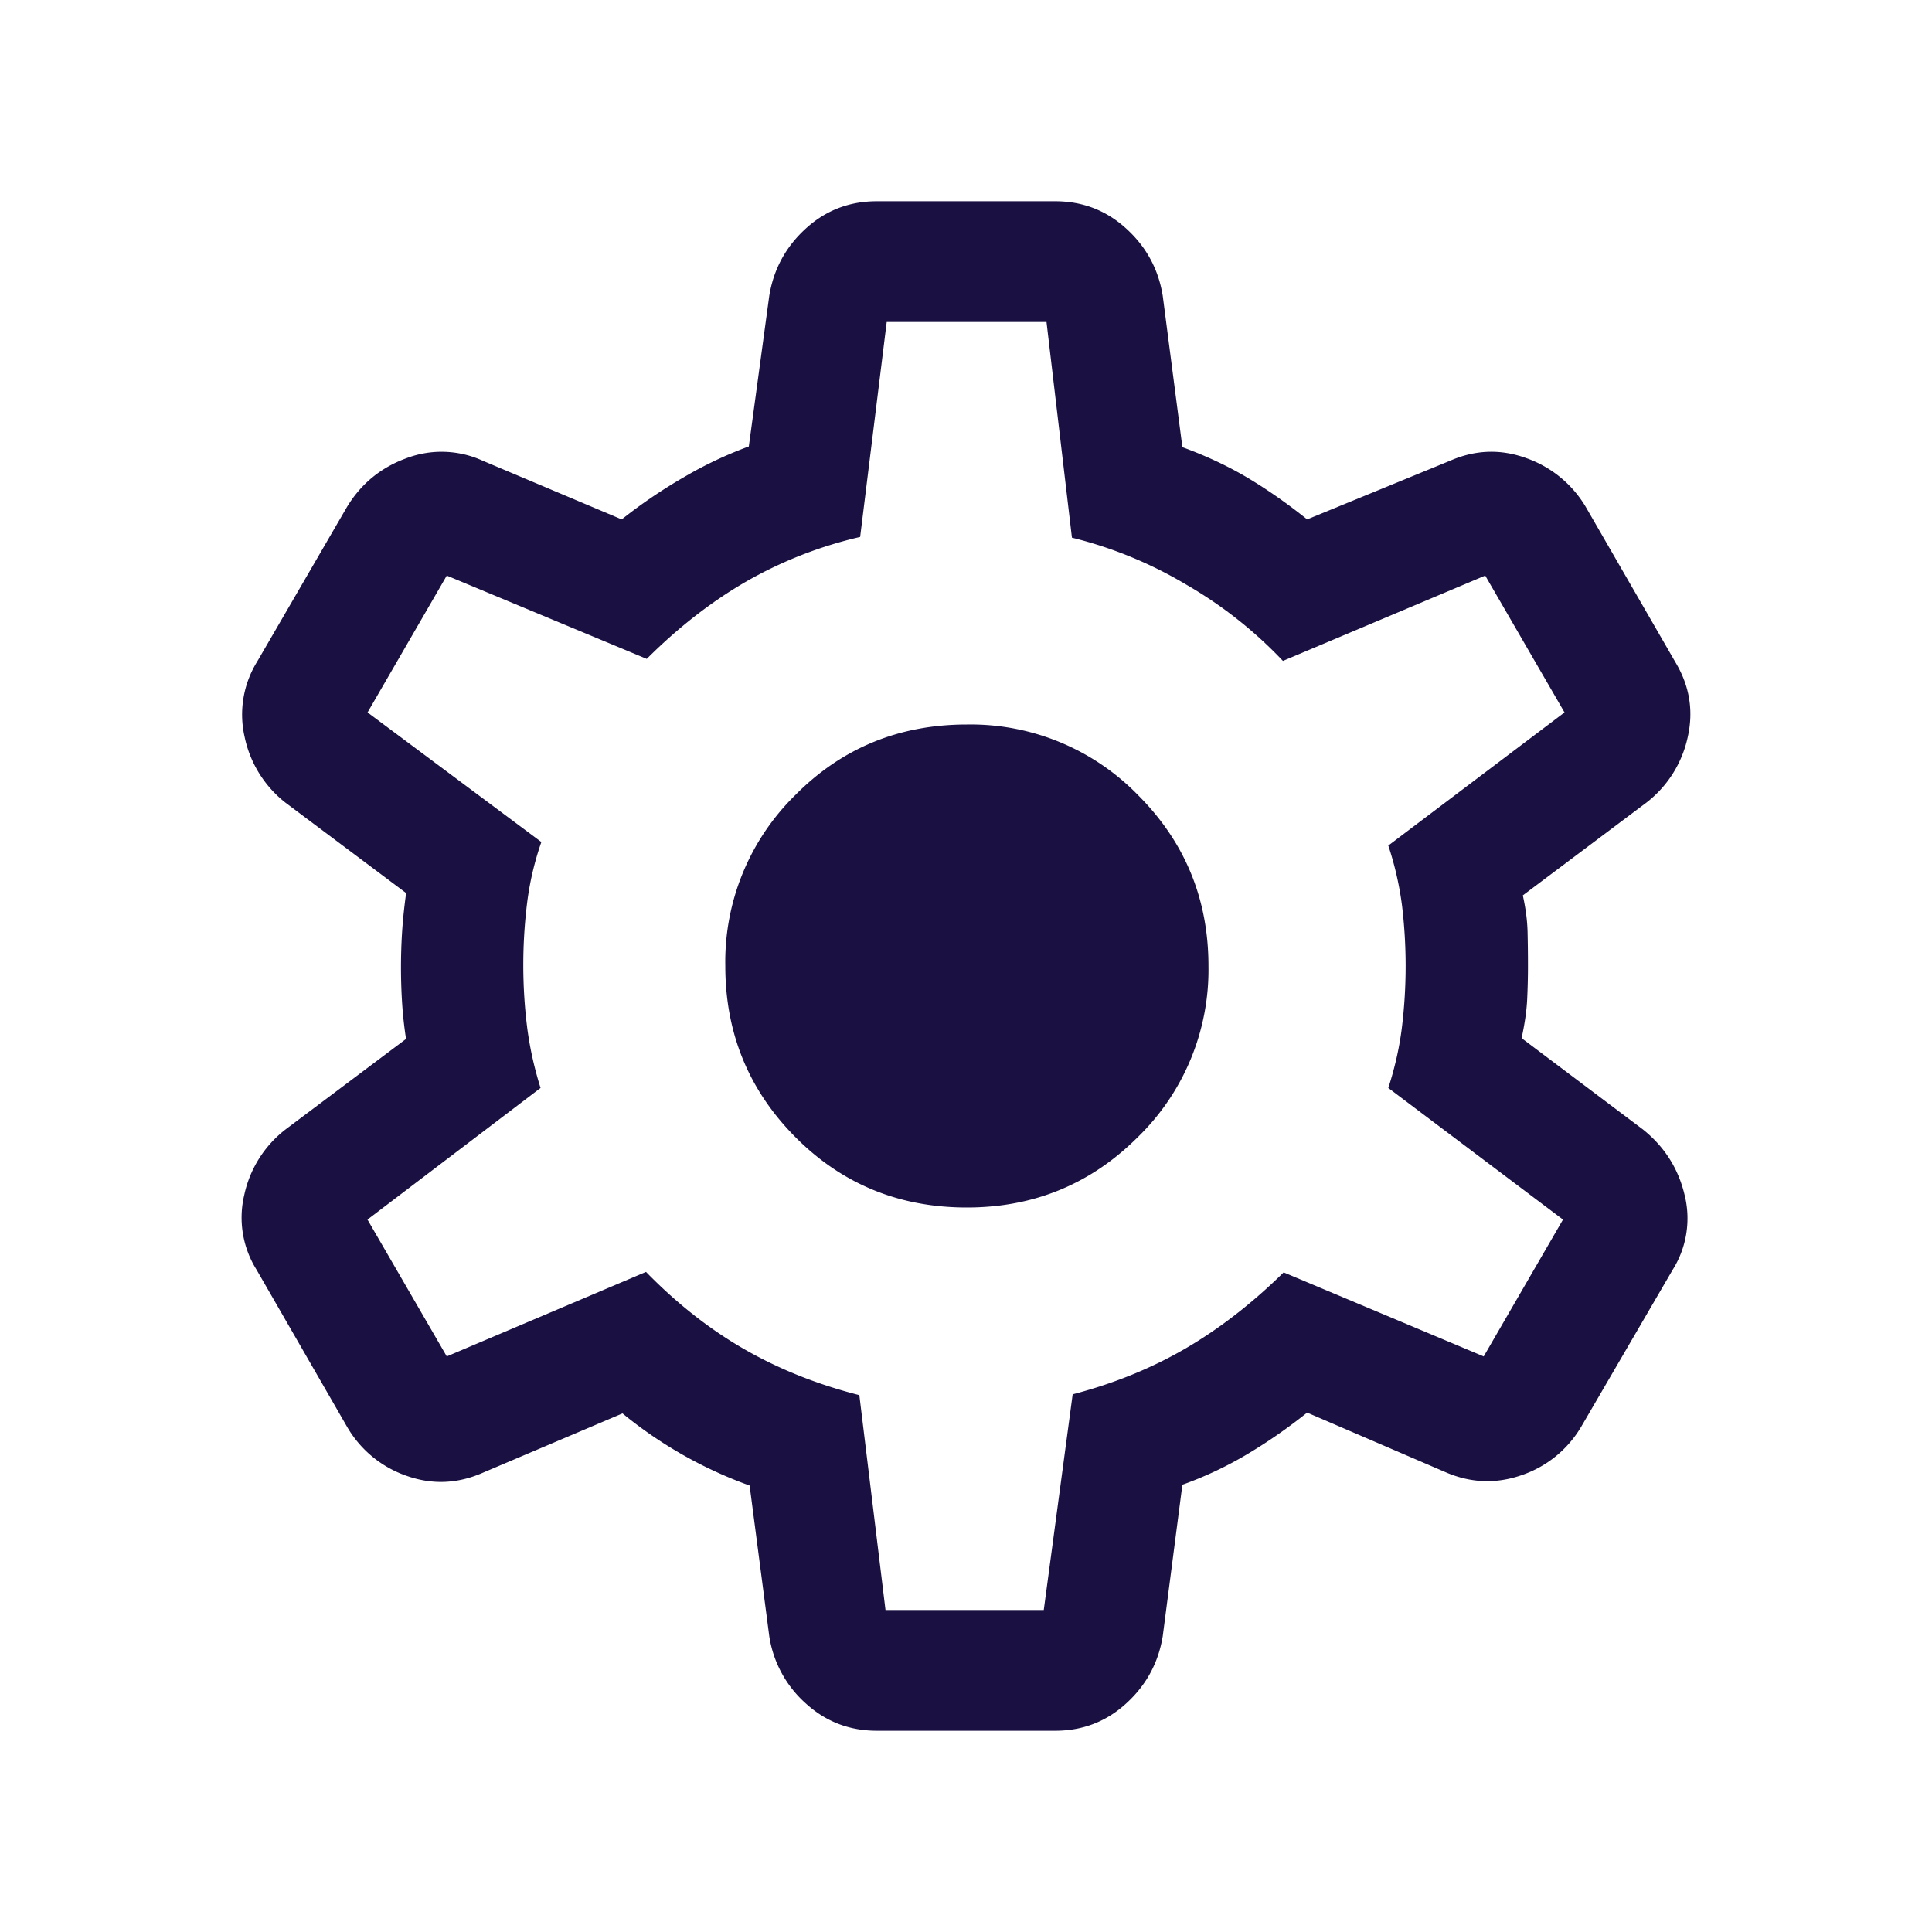 <svg xmlns="http://www.w3.org/2000/svg" width="24" height="24" fill="none" viewBox="0 0 24 24"><mask id="a" width="24" height="24" x="0" y="0" maskUnits="userSpaceOnUse" style="mask-type:alpha"><path fill="#d9d9d9" d="M0 0h24v24H0z"/></mask><g mask="url(#a)"><path fill="#1a1142" d="M10.892 21.5q-.51 0-.883-.34a1.4 1.4 0 0 1-.453-.835l-.244-1.871a5.334 5.334 0 0 1-1.579-.896L6 18.294q-.471.208-.947.04a1.37 1.37 0 0 1-.74-.607l-1.126-1.954a1.22 1.22 0 0 1-.152-.932 1.4 1.4 0 0 1 .511-.81l1.498-1.125a5 5 0 0 1-.049-.448 7 7 0 0 1 0-.882q.014-.22.05-.482L3.545 9.97a1.4 1.4 0 0 1-.506-.815 1.25 1.25 0 0 1 .156-.937l1.118-1.925q.263-.43.739-.602A1.23 1.23 0 0 1 6 5.725l1.723.727a6.4 6.4 0 0 1 .772-.524 5 5 0 0 1 .807-.382l.254-1.871q.081-.496.453-.835.372-.34.883-.34h2.216q.51 0 .883.34.373.339.453.835l.244 1.88q.45.165.815.383t.735.514l1.772-.727q.471-.207.947-.035a1.4 1.4 0 0 1 .739.602l1.117 1.935q.264.44.152.932a1.4 1.4 0 0 1-.511.81l-1.537 1.154q.054.243.059.453t.005.424q0 .204-.01.415-.01.21-.069.481l1.508 1.135q.399.32.516.81a1.2 1.2 0 0 1-.147.932l-1.133 1.944a1.37 1.37 0 0 1-.744.608q-.48.167-.952-.04l-1.712-.737q-.371.296-.757.524a4.6 4.6 0 0 1-.793.372l-.244 1.881q-.081.496-.453.835-.372.34-.883.34zM11 20h1.966l.359-2.679q.765-.2 1.399-.568.634-.369 1.222-.947l2.485 1.044.985-1.7-2.17-1.635q.125-.387.17-.761a6.3 6.3 0 0 0 0-1.508 4 4 0 0 0-.17-.742l2.189-1.654-.985-1.7-2.513 1.06a5.3 5.3 0 0 0-1.203-.949 5.2 5.2 0 0 0-1.418-.582L13 4h-1.985l-.33 2.67a5.2 5.2 0 0 0-1.414.553q-.648.374-1.237.962L5.55 7.15l-.984 1.7 2.159 1.61a3.7 3.7 0 0 0-.175.74 6.3 6.3 0 0 0 0 1.575q.05.375.165.74l-2.15 1.635.985 1.7 2.475-1.05q.57.585 1.217.958t1.433.573zm1.011-5q1.249 0 2.125-.876A2.9 2.9 0 0 0 15.012 12q0-1.248-.876-2.124A2.9 2.9 0 0 0 12.012 9q-1.264 0-2.132.876A2.9 2.9 0 0 0 9.01 12q0 1.248.869 2.124T12.01 15"/></g></svg>